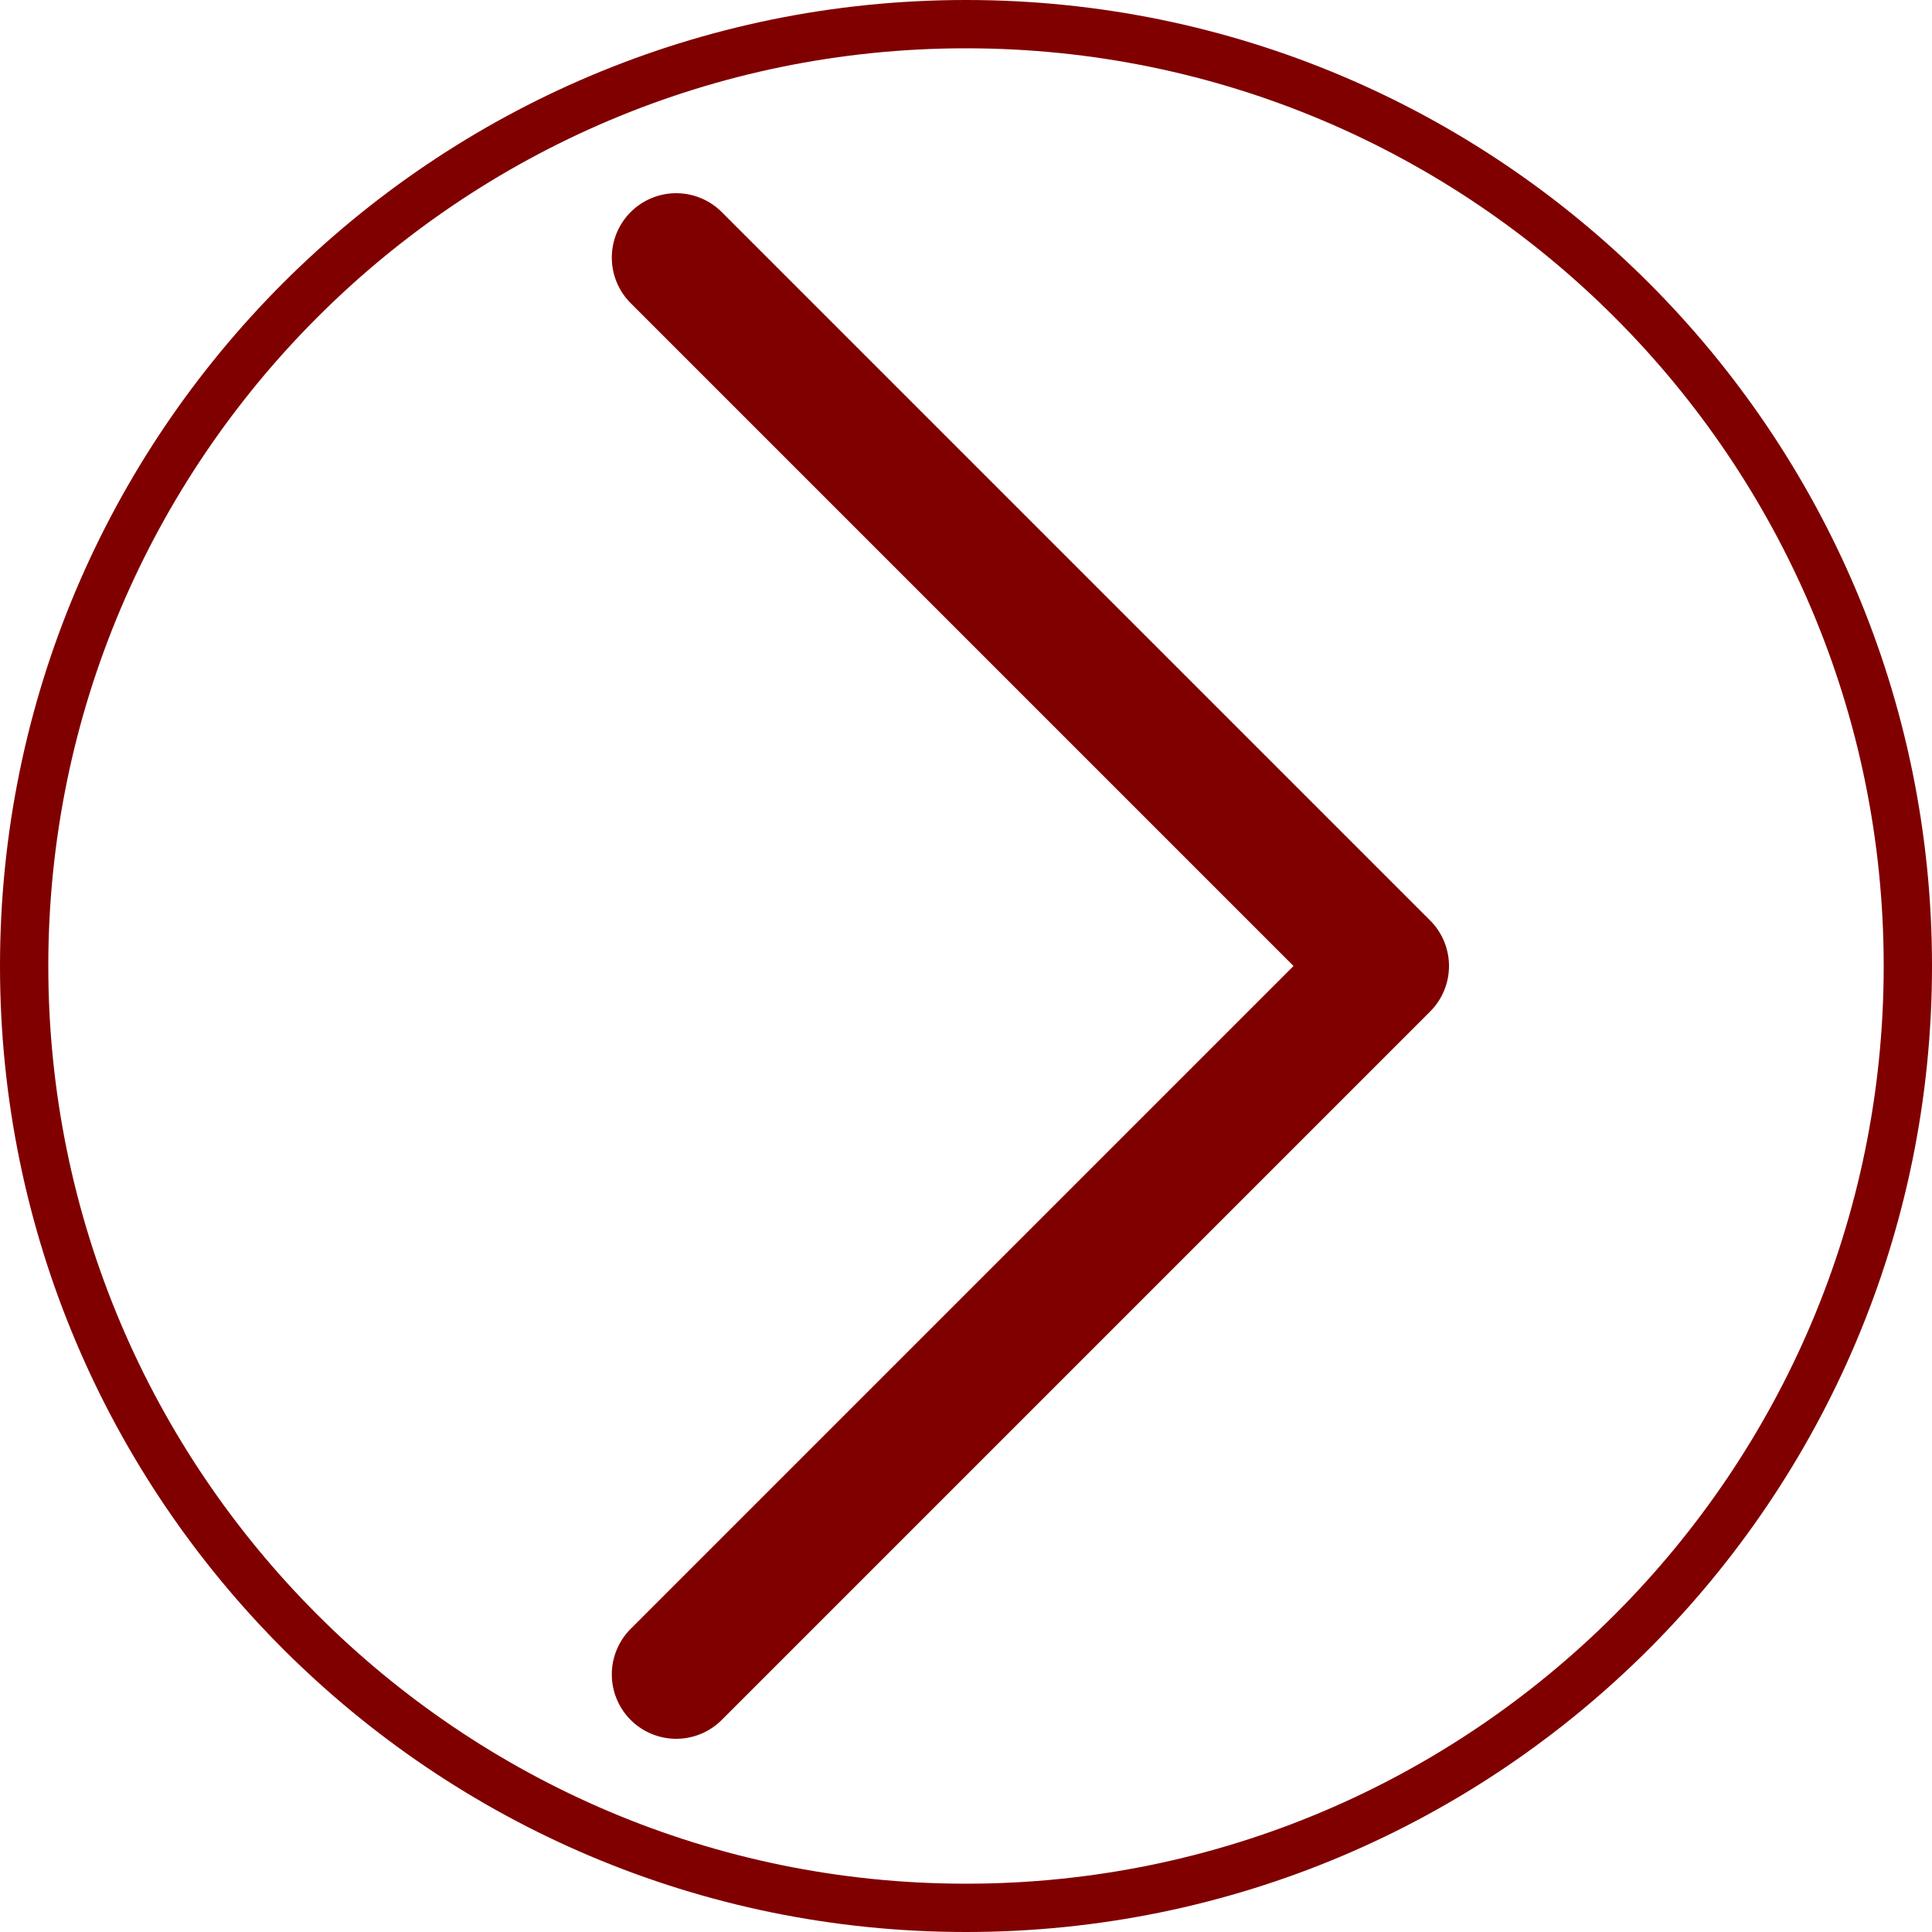 <?xml version="1.0" encoding="UTF-8"?><svg id="Layer_2" xmlns="http://www.w3.org/2000/svg" viewBox="0 0 30 30"><defs><style>.cls-1{fill:maroon;}.cls-2{fill:none;stroke:maroon;stroke-linecap:round;stroke-linejoin:round;stroke-width:2px;}</style></defs><g id="Layer_1-2"><path class="cls-1" d="m15,.75c7.86,0,14.25,6.39,14.25,14.25s-6.39,14.25-14.25,14.25S.75,22.86.75,15,7.14.75,15,.75m0-.75C6.72,0,0,6.72,0,15s6.72,15,15,15,15-6.72,15-15S23.28,0,15,0h0Z"/><polyline class="cls-2" points="10.5 4 21.5 15 10.5 26"/></g></svg>